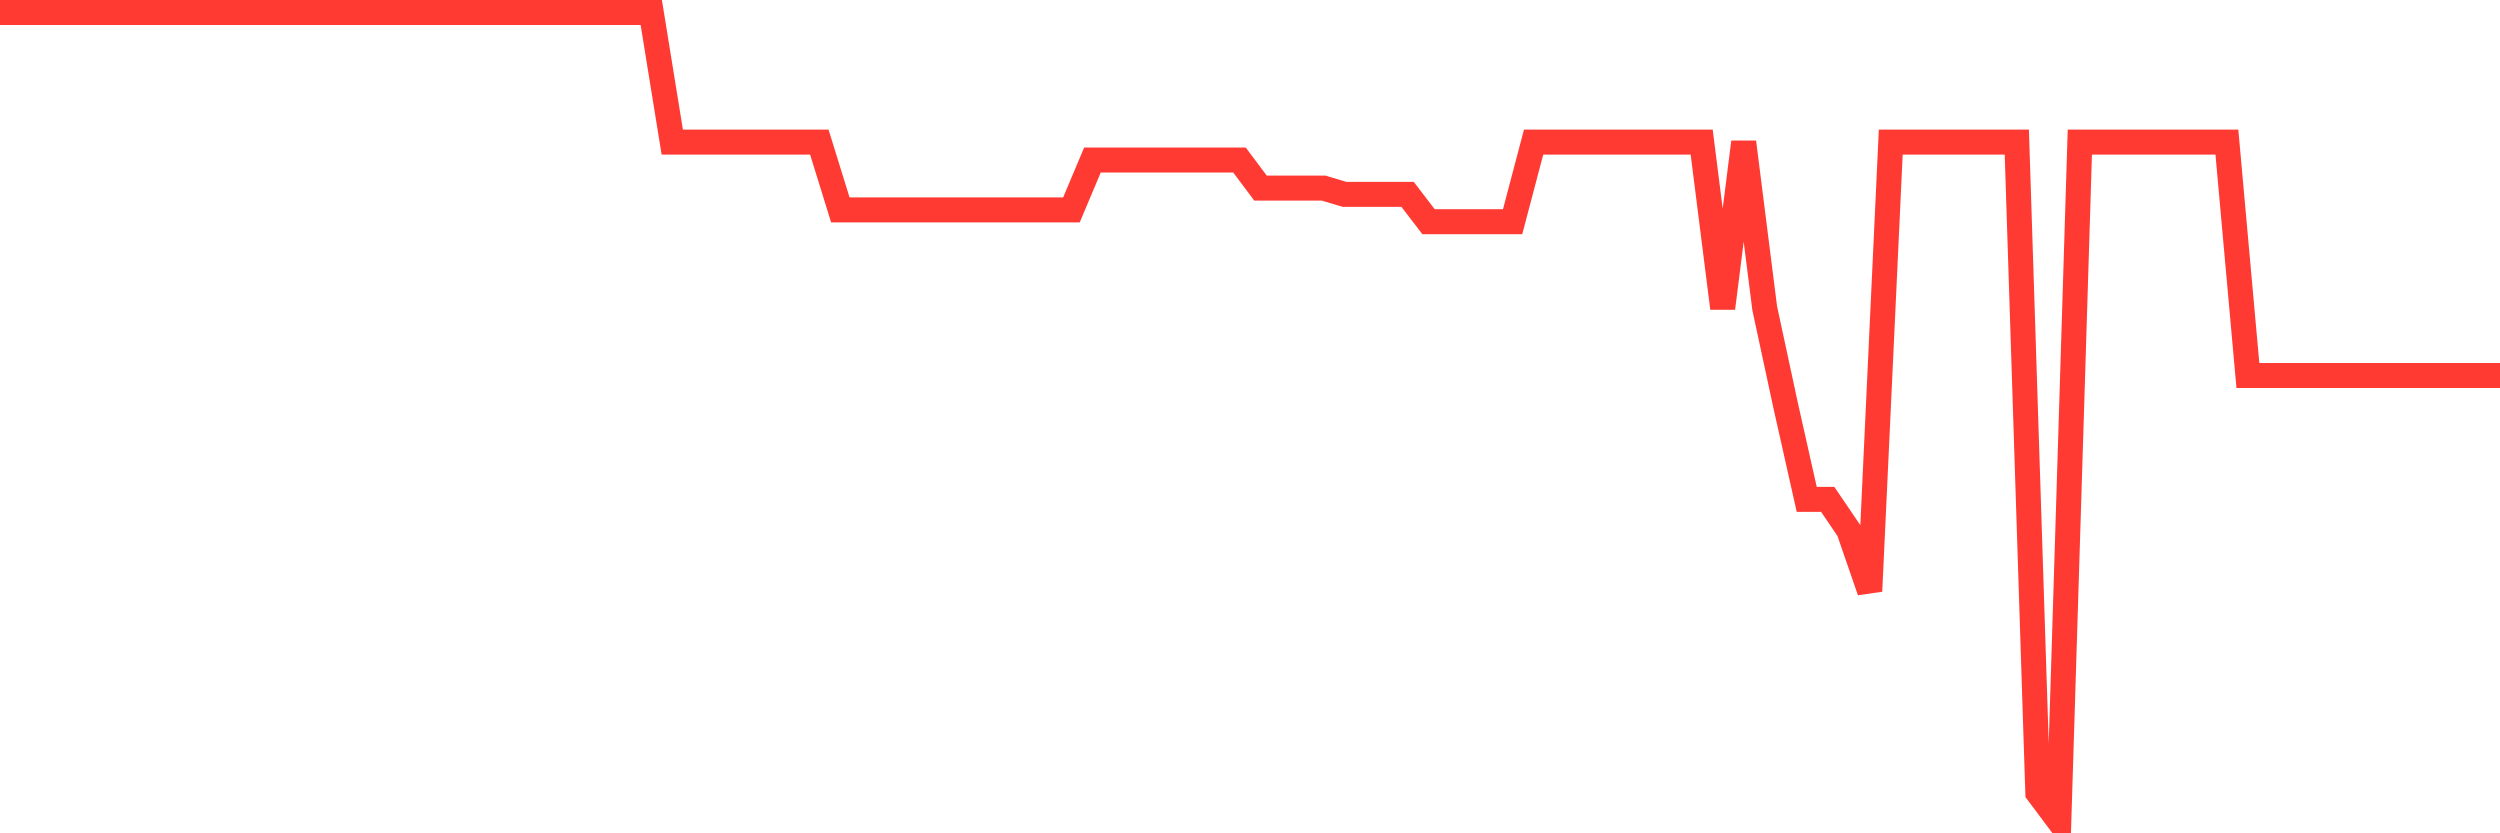<svg
  xmlns="http://www.w3.org/2000/svg"
  xmlns:xlink="http://www.w3.org/1999/xlink"
  width="120"
  height="40"
  viewBox="0 0 120 40"
  preserveAspectRatio="none"
>
  <polyline
    points="0,0.6 1.008,0.6 2.017,0.6 3.025,0.6 4.034,0.6 5.042,0.6 6.05,0.6 7.059,0.6 8.067,0.6 9.076,0.6 10.084,0.6 11.092,0.6 12.101,0.6 13.109,0.6 14.118,0.6 15.126,0.6 16.134,0.6 17.143,0.6 18.151,0.6 19.16,0.6 20.168,0.6 21.176,0.6 22.185,0.6 23.193,0.6 24.202,0.6 25.21,0.6 26.218,0.6 27.227,0.6 28.235,0.6 29.244,0.6 30.252,0.6 31.261,0.6 32.269,6.822 33.277,6.822 34.286,6.822 35.294,6.822 36.303,6.822 37.311,6.822 38.319,6.822 39.328,6.822 40.336,10.075 41.345,10.075 42.353,10.075 43.361,10.075 44.37,10.075 45.378,10.075 46.387,10.075 47.395,10.075 48.403,10.075 49.412,10.075 50.42,10.075 51.429,10.075 52.437,7.682 53.445,7.682 54.454,7.682 55.462,7.682 56.471,7.682 57.479,7.682 58.487,7.682 59.496,7.682 60.504,9.028 61.513,9.028 62.521,9.028 63.529,9.028 64.538,9.329 65.546,9.329 66.555,9.329 67.563,9.329 68.571,10.643 69.58,10.643 70.588,10.643 71.597,10.643 72.605,10.643 73.613,6.822 74.622,6.822 75.63,6.822 76.639,6.822 77.647,6.822 78.655,6.822 79.664,6.822 80.672,6.822 81.681,6.822 82.689,14.796 83.697,6.822 84.706,14.796 85.714,19.477 86.723,23.971 87.731,23.971 88.739,25.455 89.748,28.376 90.756,6.822 91.765,6.822 92.773,6.822 93.782,6.822 94.79,6.822 95.798,6.822 96.807,6.822 97.815,38.053 98.824,39.4 99.832,6.822 100.84,6.822 101.849,6.822 102.857,6.822 103.866,6.822 104.874,6.822 105.882,6.822 106.891,6.822 107.899,18.025 108.908,18.025 109.916,18.025 110.924,18.025 111.933,18.025 112.941,18.025 113.95,18.025 114.958,18.025 115.966,18.025 116.975,18.025 117.983,18.025 118.992,18.025 120,18.025"
    fill="none"
    stroke="#ff3a33"
    stroke-width="1.2"
  >
  </polyline>
</svg>